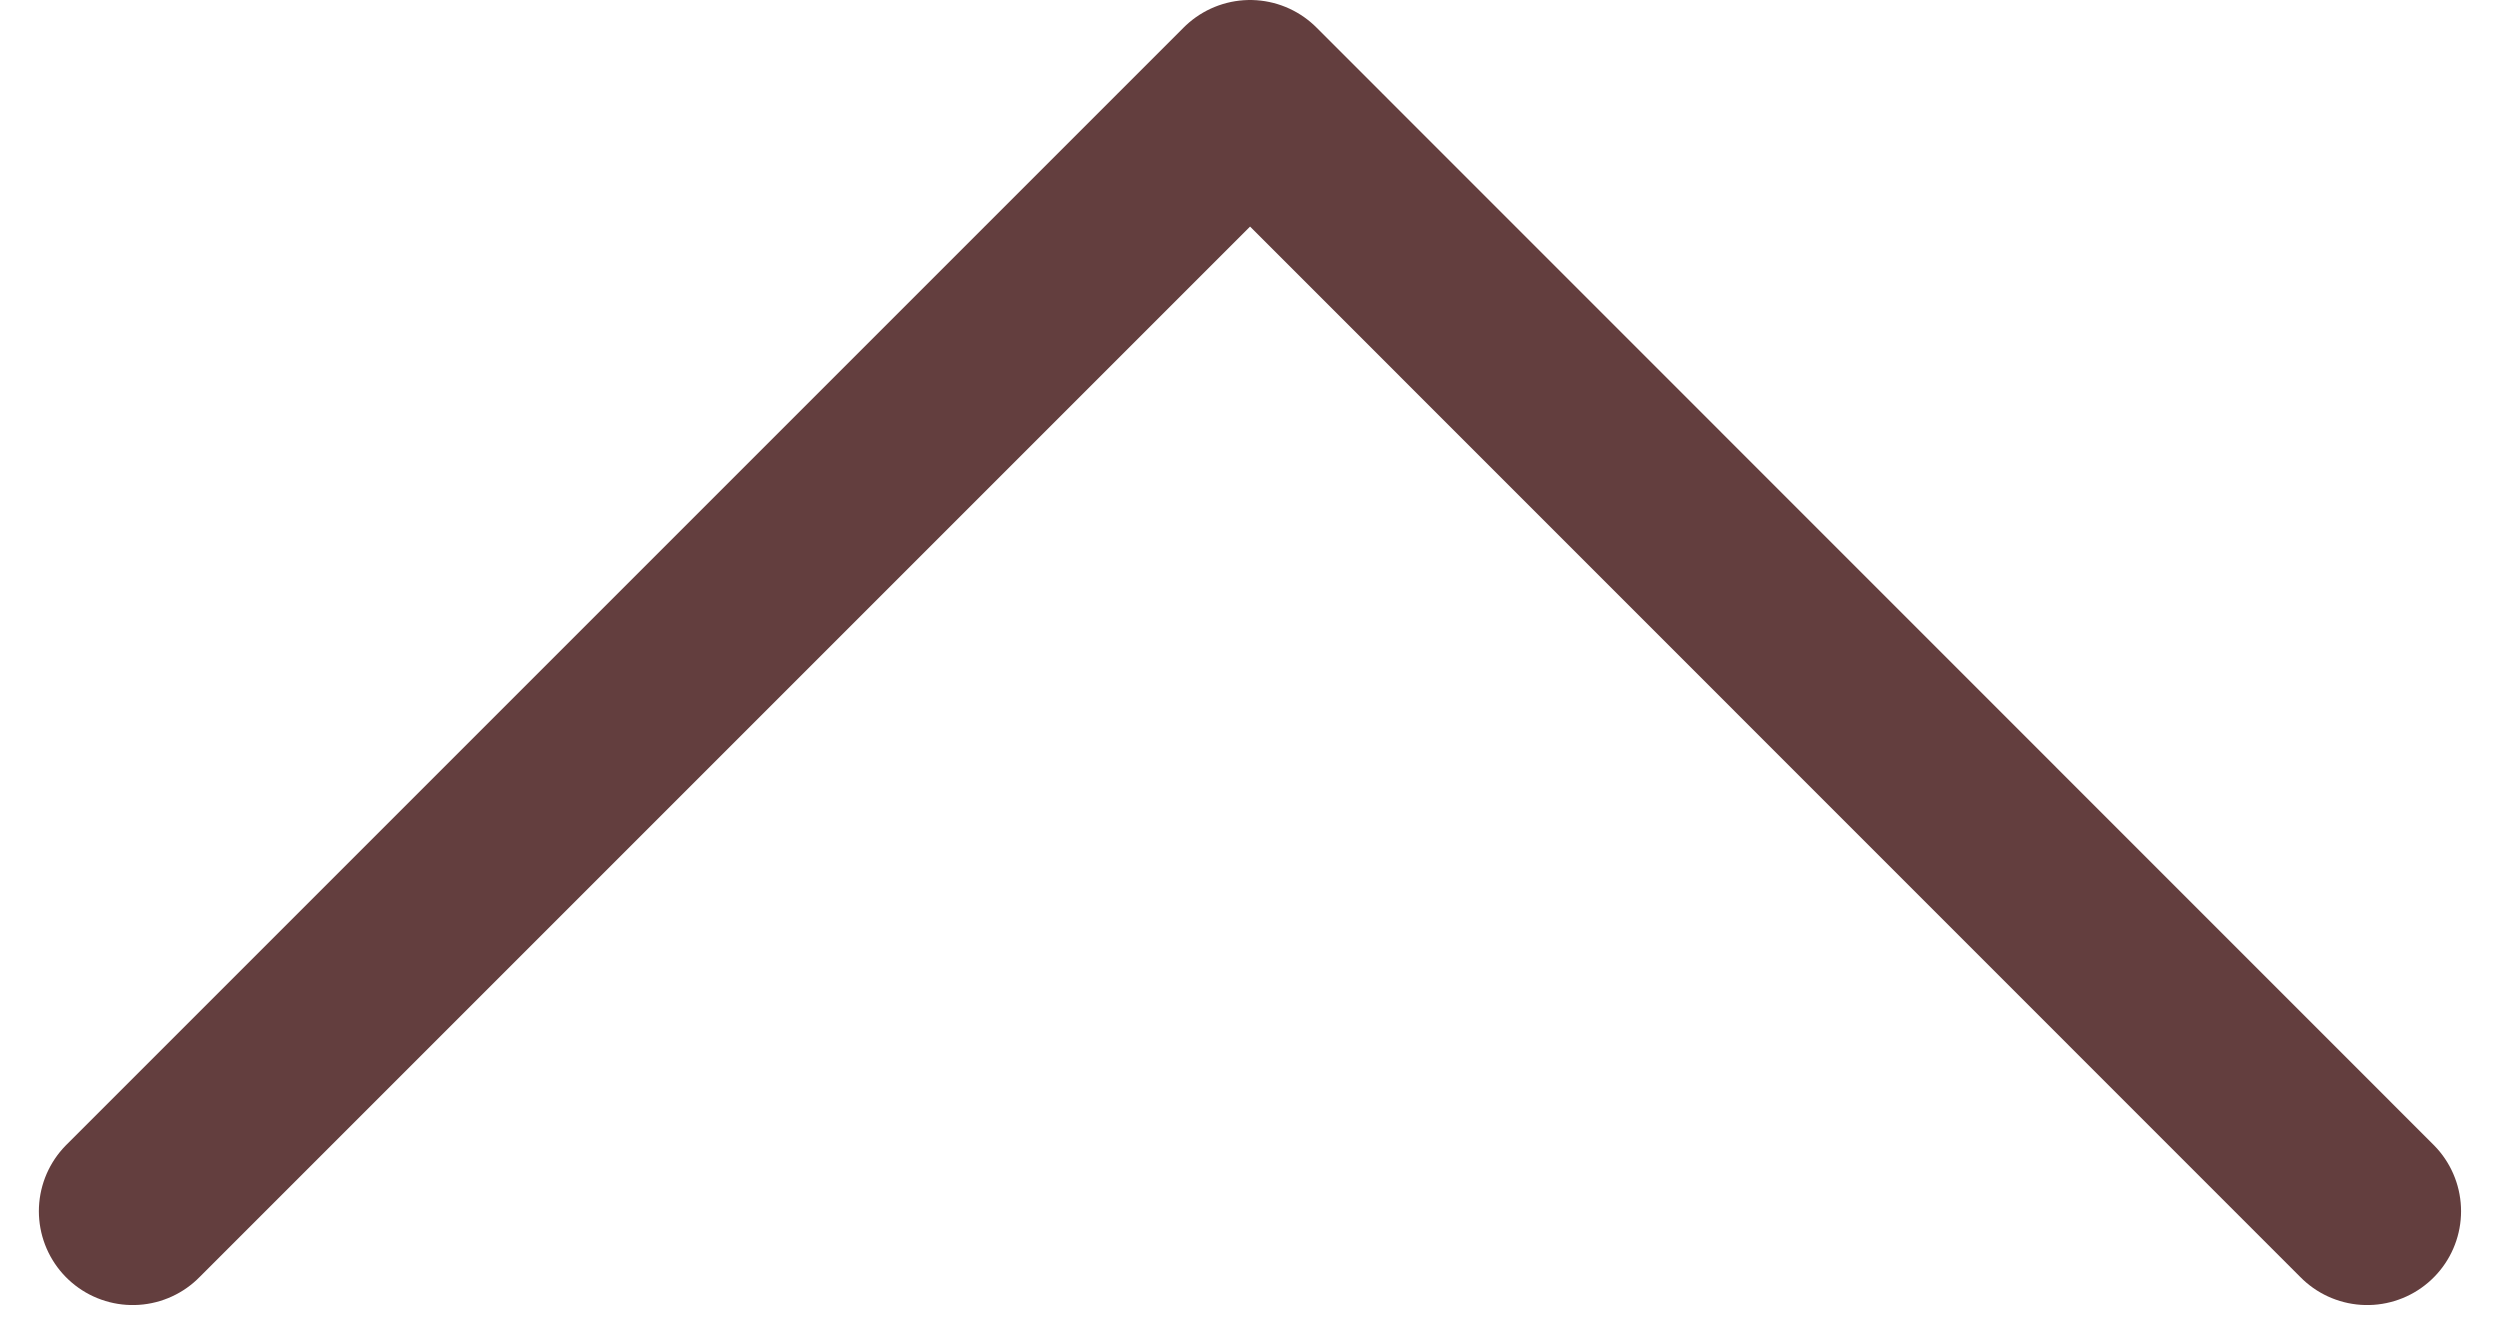 <svg xmlns="http://www.w3.org/2000/svg" width="33.832" height="18.187" viewBox="0 0 33.832 18.187"><path d="M37.548,12.423,22.427,27.544,7.309,12.423" transform="translate(39.344 28.814) rotate(180)" fill="none" stroke="#633e3e" stroke-linecap="round" stroke-linejoin="round" stroke-width="2.54"/></svg>